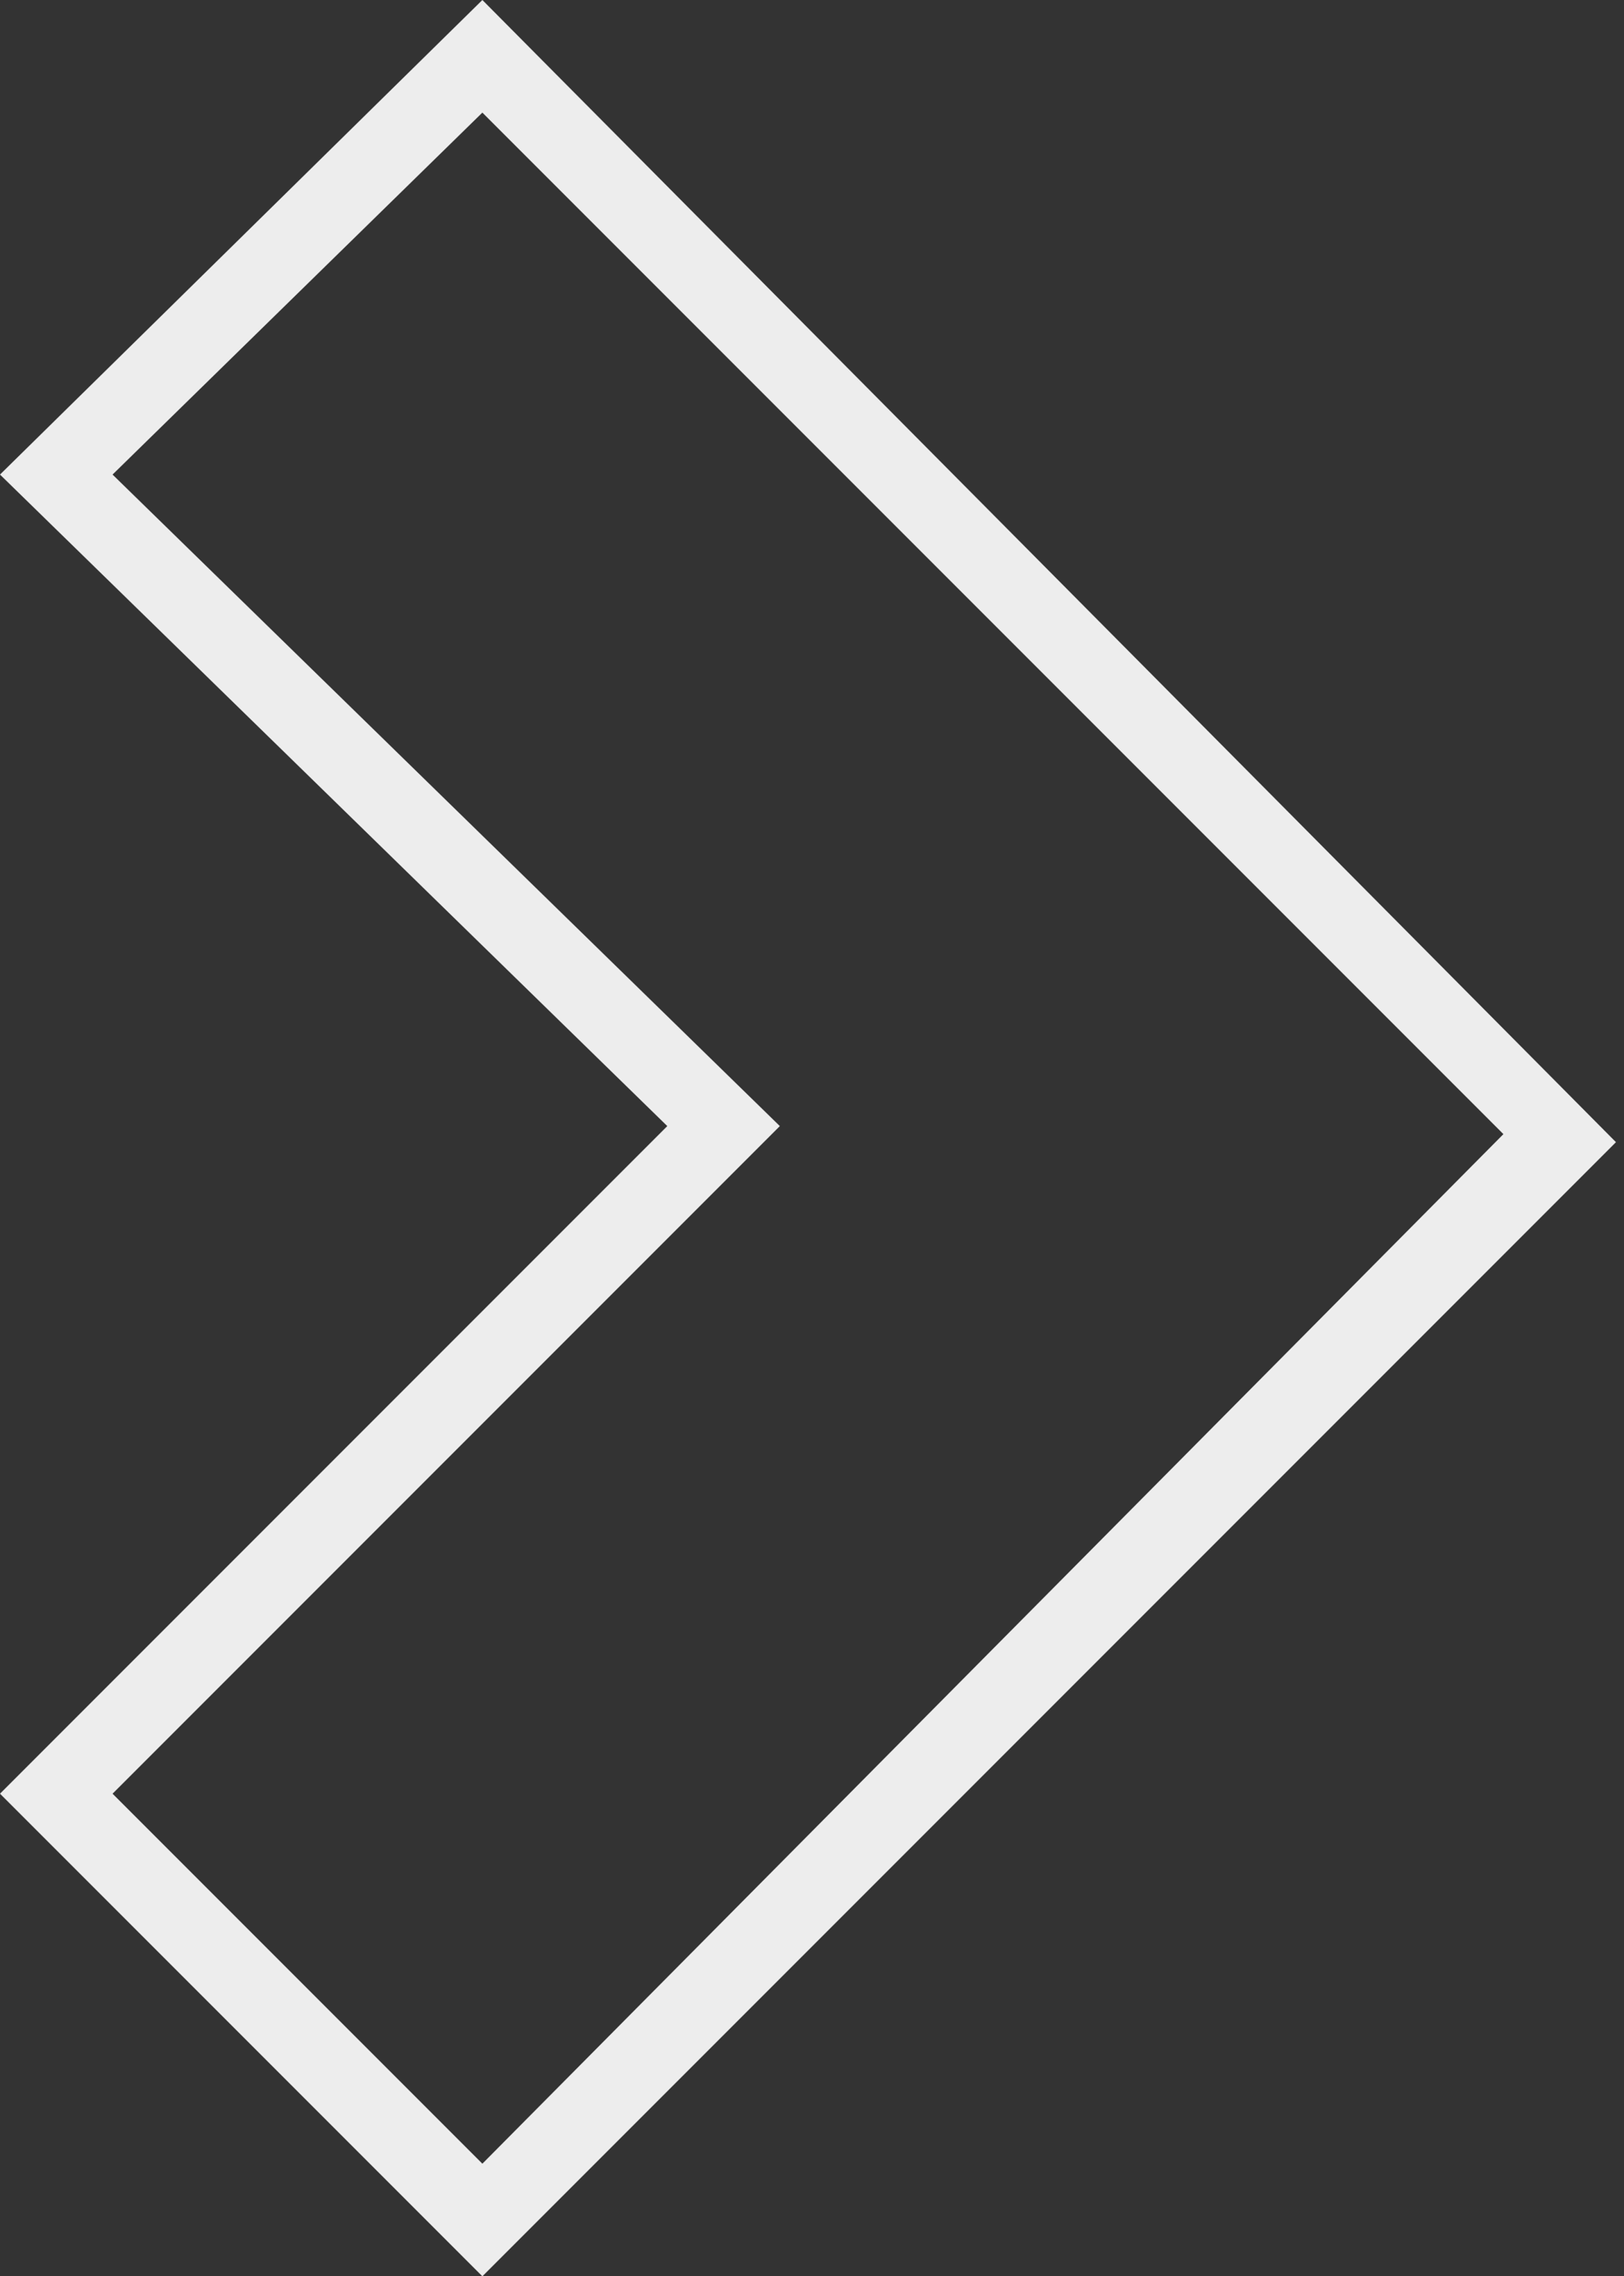 <?xml version="1.0" encoding="UTF-8"?> <!-- Generator: Adobe Illustrator 23.0.1, SVG Export Plug-In . SVG Version: 6.00 Build 0) --> <svg xmlns="http://www.w3.org/2000/svg" xmlns:xlink="http://www.w3.org/1999/xlink" id="Слой_1" x="0px" y="0px" viewBox="0 0 20.2 28.3" style="enable-background:new 0 0 20.2 28.3;" xml:space="preserve"><rect x="0" y="0" width="20.2" height="28.3" fill="#333333" stroke="none"/> <style type="text/css"> .st0{fill:#EDEDED;} </style> <title>kursor</title> <g> <g id="Слой_1-2"> <g> <path class="st0" d="M6,26.9l-4.6-4.6L9.7,14L1.4,5.9L6,1.4l12.7,12.7L6,26.9 M6,28.3l14.1-14.1L6,0L0,5.9L8.3,14L0,22.3L6,28.3 L6,28.3z"></path> </g> </g> </g> </svg> 